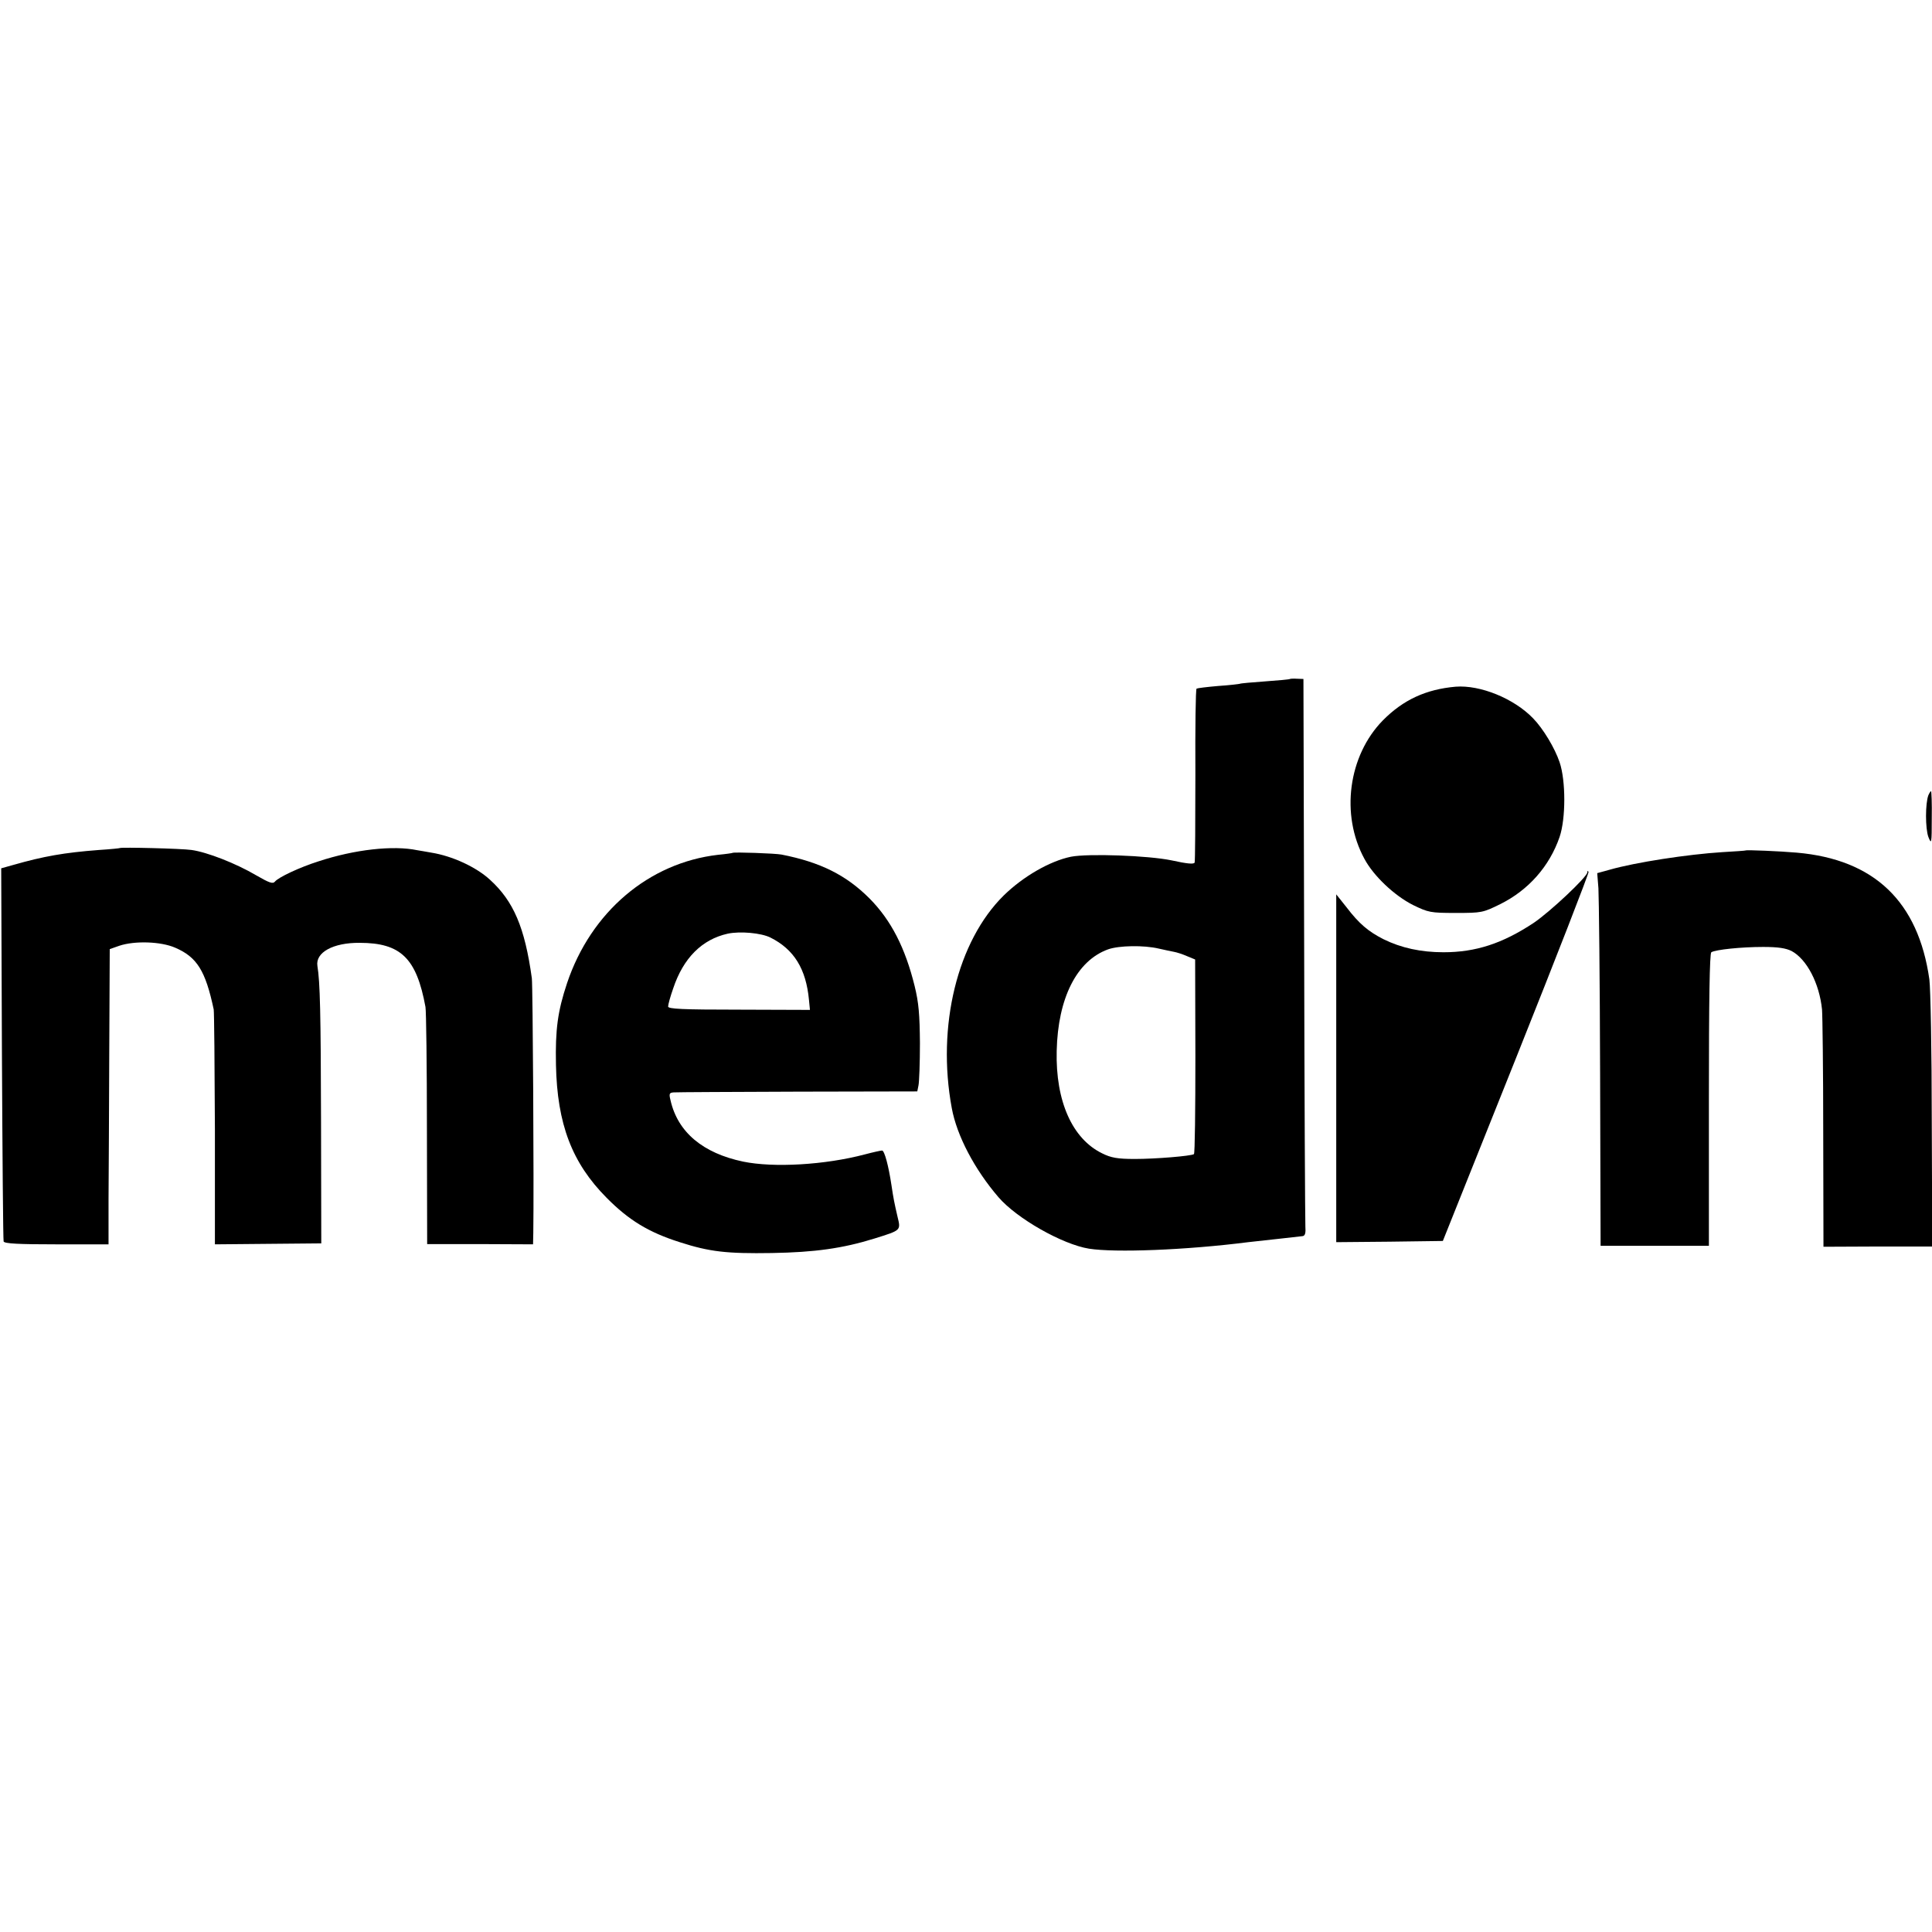 <?xml version="1.0" standalone="no"?>
<!DOCTYPE svg PUBLIC "-//W3C//DTD SVG 20010904//EN"
 "http://www.w3.org/TR/2001/REC-SVG-20010904/DTD/svg10.dtd">
<svg version="1.0" xmlns="http://www.w3.org/2000/svg"
 width="801pt" height="801pt" viewBox="0 0 801 801"
 preserveAspectRatio="xMidYMid meet">
<g transform="translate(0,801) scale(0.1,-0.1)"
fill="#000000" stroke="none">
<path d="M5348 5195 c-2 -2 -48 -6 -103 -10 -55 -4 -102 -8 -105 -10 -3 -1
-43 -6 -89 -9 -47 -4 -87 -9 -90 -11 -4 -2 -6 -162 -5 -357 0 -194 -1 -358 -3
-364 -3 -8 -32 -5 -96 9 -96 20 -345 29 -417 15 -87 -18 -197 -81 -278 -160
-193 -190 -279 -542 -216 -882 21 -115 95 -255 194 -370 76 -88 264 -195 375
-213 108 -17 401 -6 660 27 44 5 109 12 145 16 36 4 72 8 80 9 11 1 14 13 12
41 -1 21 -4 541 -5 1154 l-3 1115 -27 1 c-15 1 -28 0 -29 -1z m-543 -1118 c22
-5 50 -11 61 -13 12 -2 37 -10 55 -18 l34 -14 1 -402 c0 -220 -2 -403 -6 -405
-13 -8 -159 -20 -245 -20 -72 0 -99 5 -135 23 -124 60 -194 216 -189 425 5
219 83 374 213 421 45 16 148 18 211 3z"/>
<path d="M6035 5163 c-123 -11 -217 -54 -302 -140 -143 -146 -176 -391 -76
-574 38 -71 124 -152 201 -191 64 -31 72 -33 178 -33 107 0 112 1 185 37 116
58 203 156 245 278 26 76 26 234 0 310 -20 59 -68 139 -110 182 -79 82 -219
139 -321 131z"/>
<path d="M7995 4713 c-13 -34 -13 -138 0 -173 13 -33 14 -27 14 78 1 61 -1
112 -3 112 -2 0 -7 -8 -11 -17z"/>
<path d="M497 4494 c-1 -1 -40 -5 -87 -8 -144 -11 -229 -26 -355 -62 l-50 -14
3 -767 c2 -423 5 -773 7 -780 3 -9 62 -12 219 -12 l216 0 0 187 c1 103 2 378
3 612 l2 425 40 14 c63 21 171 18 231 -8 91 -39 126 -96 160 -256 2 -11 4
-235 5 -497 l0 -477 220 2 221 2 -1 505 c-1 451 -4 578 -15 645 -9 56 65 97
175 96 171 0 236 -64 273 -266 3 -16 6 -245 6 -507 l1 -476 219 0 220 -1 1 47
c3 195 -2 1024 -6 1056 -29 211 -76 320 -174 409 -58 53 -156 98 -243 112 -18
3 -44 8 -58 10 -100 21 -260 3 -409 -46 -79 -25 -166 -66 -181 -84 -9 -11 -24
-5 -78 26 -83 49 -203 96 -268 105 -41 6 -292 12 -297 8z"/>
<path d="M7237 4484 c-1 -1 -45 -4 -97 -7 -142 -9 -359 -42 -467 -73 l-51 -14
5 -63 c2 -34 6 -381 7 -772 l2 -710 224 0 225 0 0 605 c0 414 3 607 10 612 18
11 125 22 215 22 62 0 94 -5 118 -17 63 -34 115 -134 126 -242 2 -22 5 -252 5
-512 l1 -472 225 1 226 0 -2 522 c0 286 -5 550 -10 586 -46 322 -228 497 -550
525 -68 6 -208 12 -212 9z"/>
<path d="M3037 4474 c-1 -1 -28 -5 -60 -8 -287 -33 -527 -237 -626 -532 -39
-117 -49 -192 -46 -339 5 -245 66 -406 210 -551 92 -93 174 -143 303 -184 124
-40 195 -48 382 -45 177 3 293 19 425 60 112 35 110 33 96 91 -13 56 -17 76
-25 130 -12 80 -29 144 -39 144 -5 0 -37 -7 -71 -16 -166 -44 -379 -56 -505
-30 -167 35 -271 122 -301 254 -7 28 -5 32 14 33 11 1 243 2 515 3 l494 1 5
25 c3 14 6 93 6 175 -1 119 -5 168 -22 237 -39 158 -97 272 -187 363 -96 96
-202 150 -365 182 -26 5 -198 11 -203 7z m157 -351 c98 -49 148 -130 160 -259
l4 -41 -294 1 c-237 0 -294 3 -294 13 0 8 9 41 21 75 42 126 119 203 226 227
52 11 139 3 177 -16z"/>
<path d="M6581 4393 c-2 -20 -153 -162 -222 -209 -130 -86 -241 -122 -374
-122 -94 0 -176 18 -249 54 -63 32 -101 64 -153 132 l-43 54 0 -721 0 -721
221 2 221 3 304 760 c167 418 302 765 300 770 -3 6 -5 5 -5 -2z"/>
</g>
</svg>
